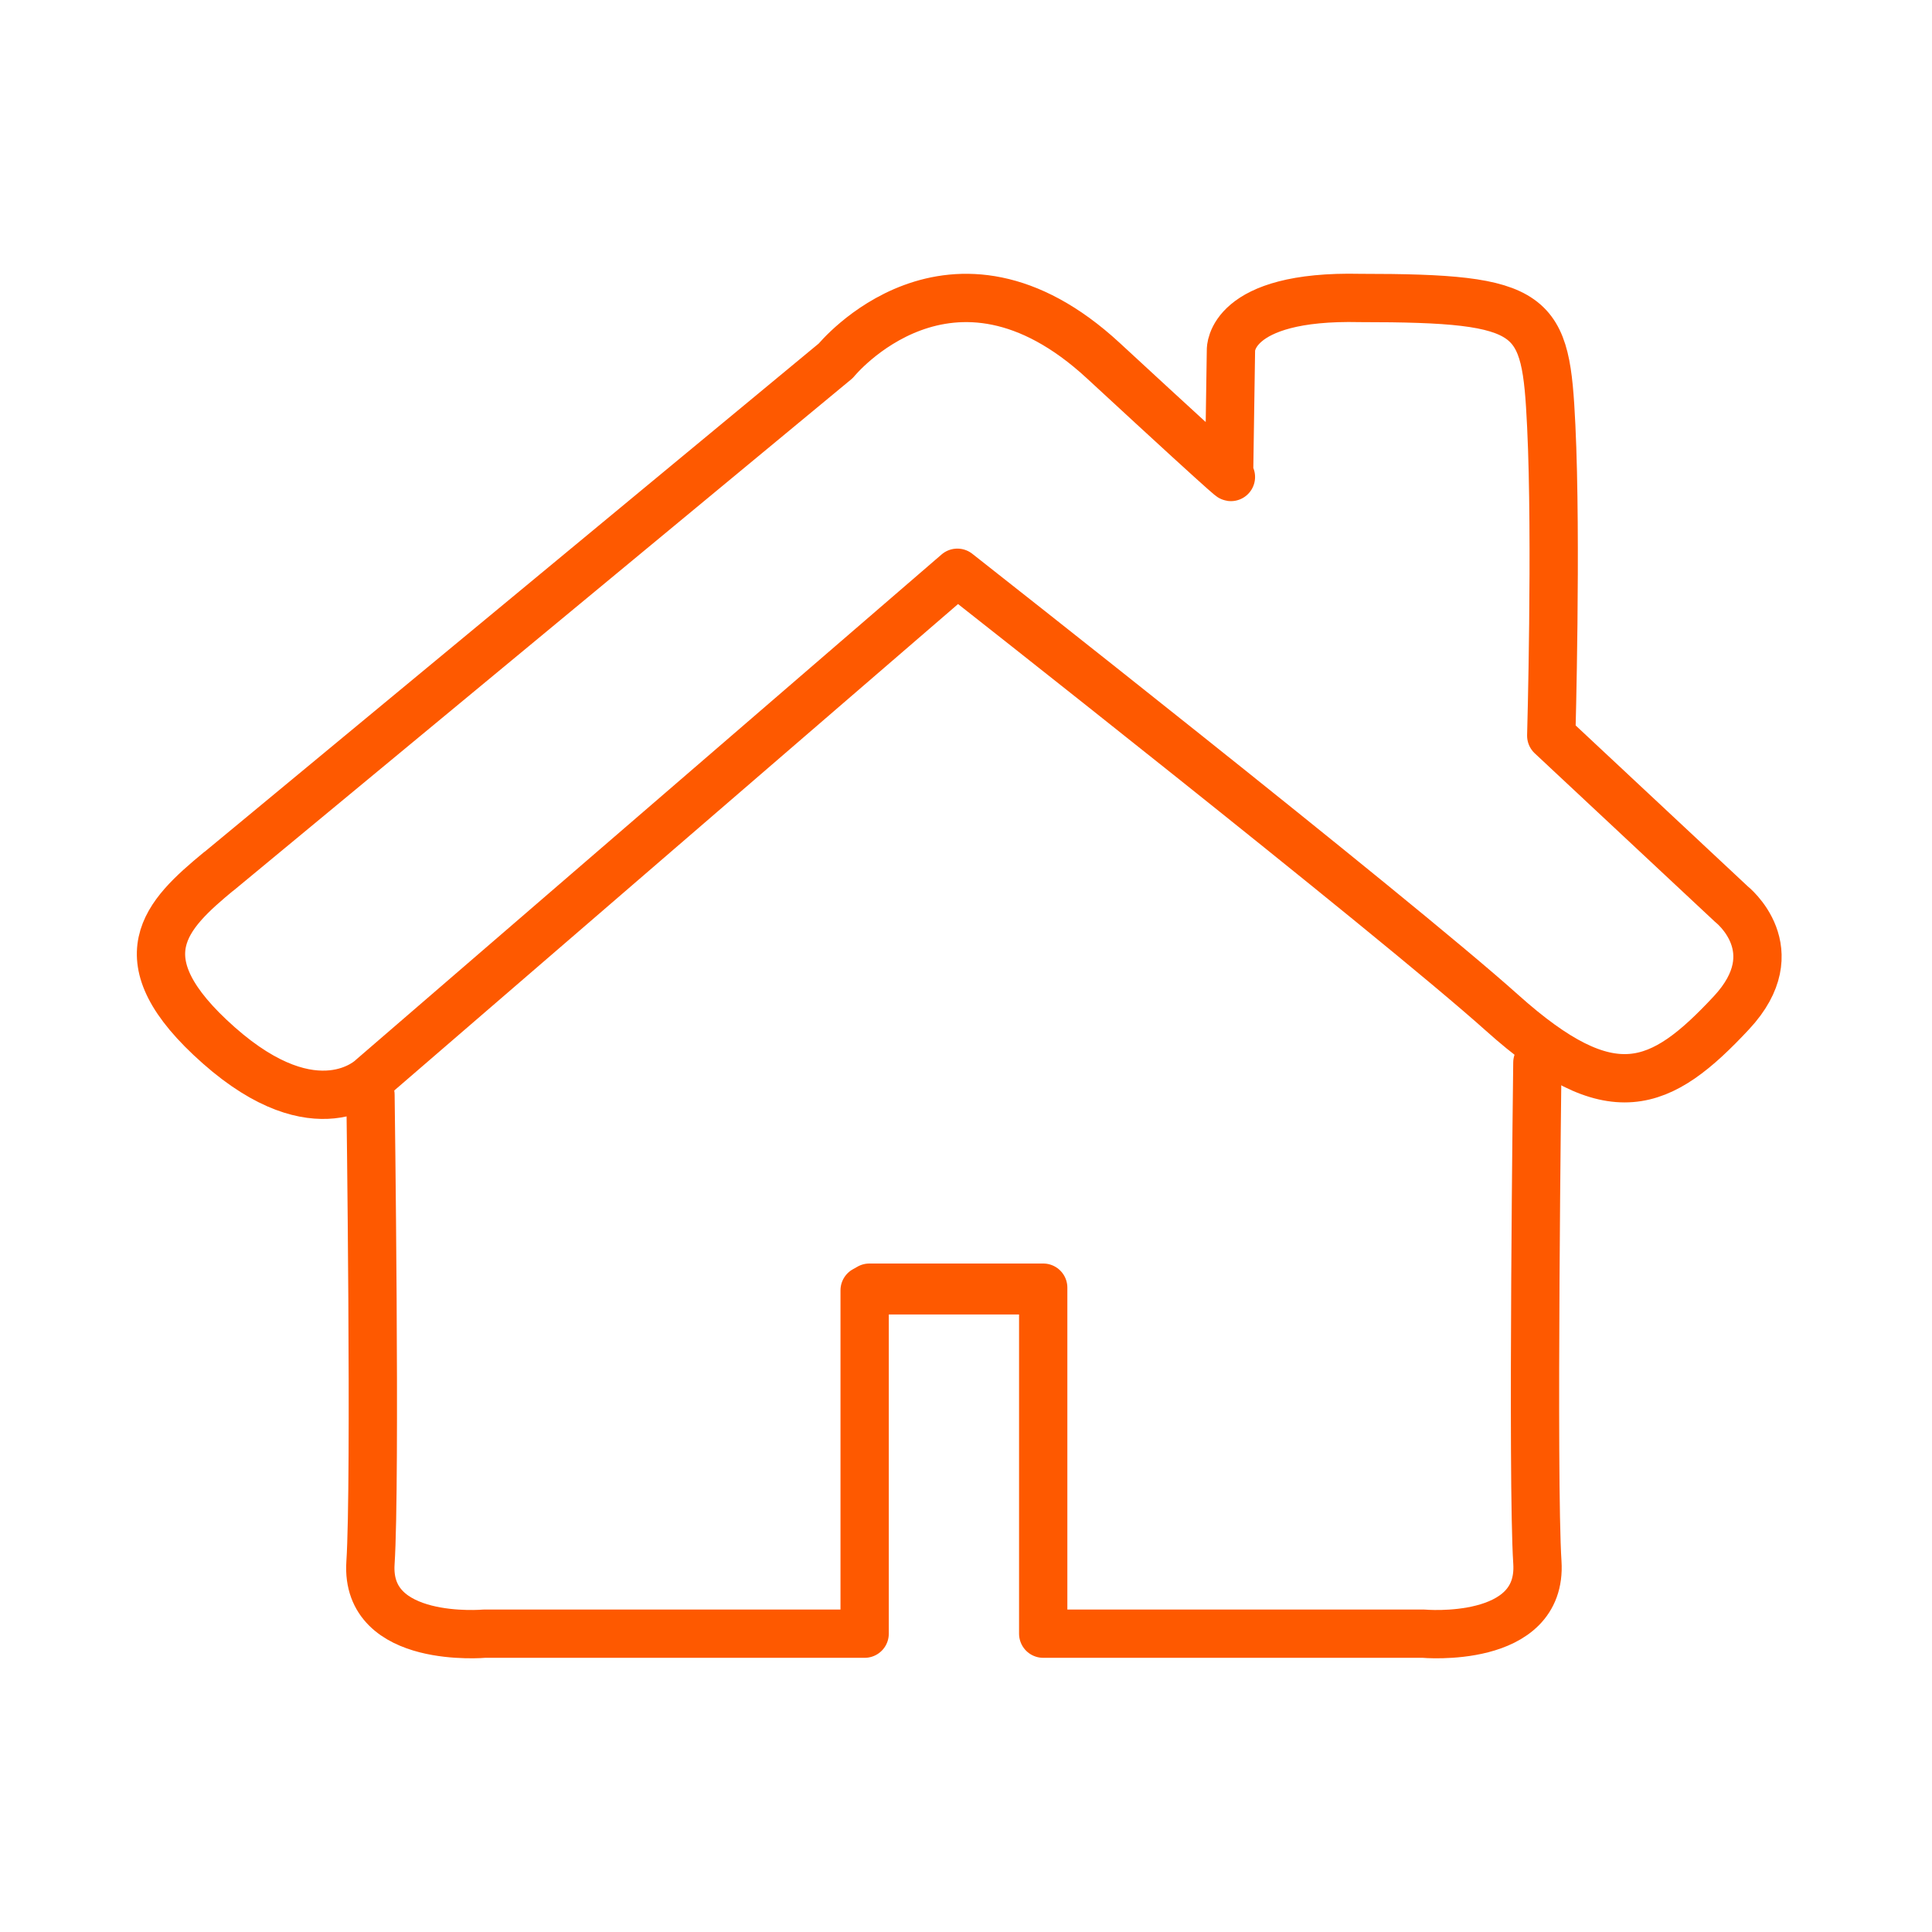 <svg width="240" height="240" viewBox="0 0 240 240" fill="none" xmlns="http://www.w3.org/2000/svg">
<rect width="240" height="240" fill="white"/>
<path d="M27.166 108.261L103.825 44.814C103.825 44.814 118.08 27.262 137.073 44.814C156.067 62.365 152.679 58.995 152.679 58.995L152.913 43.469C152.913 43.469 152.679 36.639 168.951 37.015C191 37.015 192.017 38.736 192.702 52.917C193.387 67.098 192.702 91.391 192.702 91.391L215.084 112.313C215.084 112.313 222.37 118 215.084 125.813C206.272 135.261 200.163 137.968 186.593 125.813C173.024 113.658 118.926 71.15 118.926 71.15L46.16 133.934C46.16 133.934 39.384 140.657 27.166 129.847C14.948 119.036 20.697 113.604 27.166 108.243V108.261Z" stroke="#FE5900" stroke-width="6" stroke-linecap="round" stroke-linejoin="round"/>
<path d="M108 159.959H129.591V202.94H176.805C176.805 202.94 191.641 204.299 190.978 194.079C190.315 183.86 190.978 132 190.978 132" stroke="#FE5900" stroke-width="6" stroke-linecap="round" stroke-linejoin="round"/>
<path d="M129 160.291H107.409V202.94H60.195C60.195 202.94 45.359 204.289 46.022 194.148C46.684 184.007 46.022 136 46.022 136" stroke="#FE5900" stroke-width="6" stroke-linecap="round" stroke-linejoin="round"/>
</svg>
